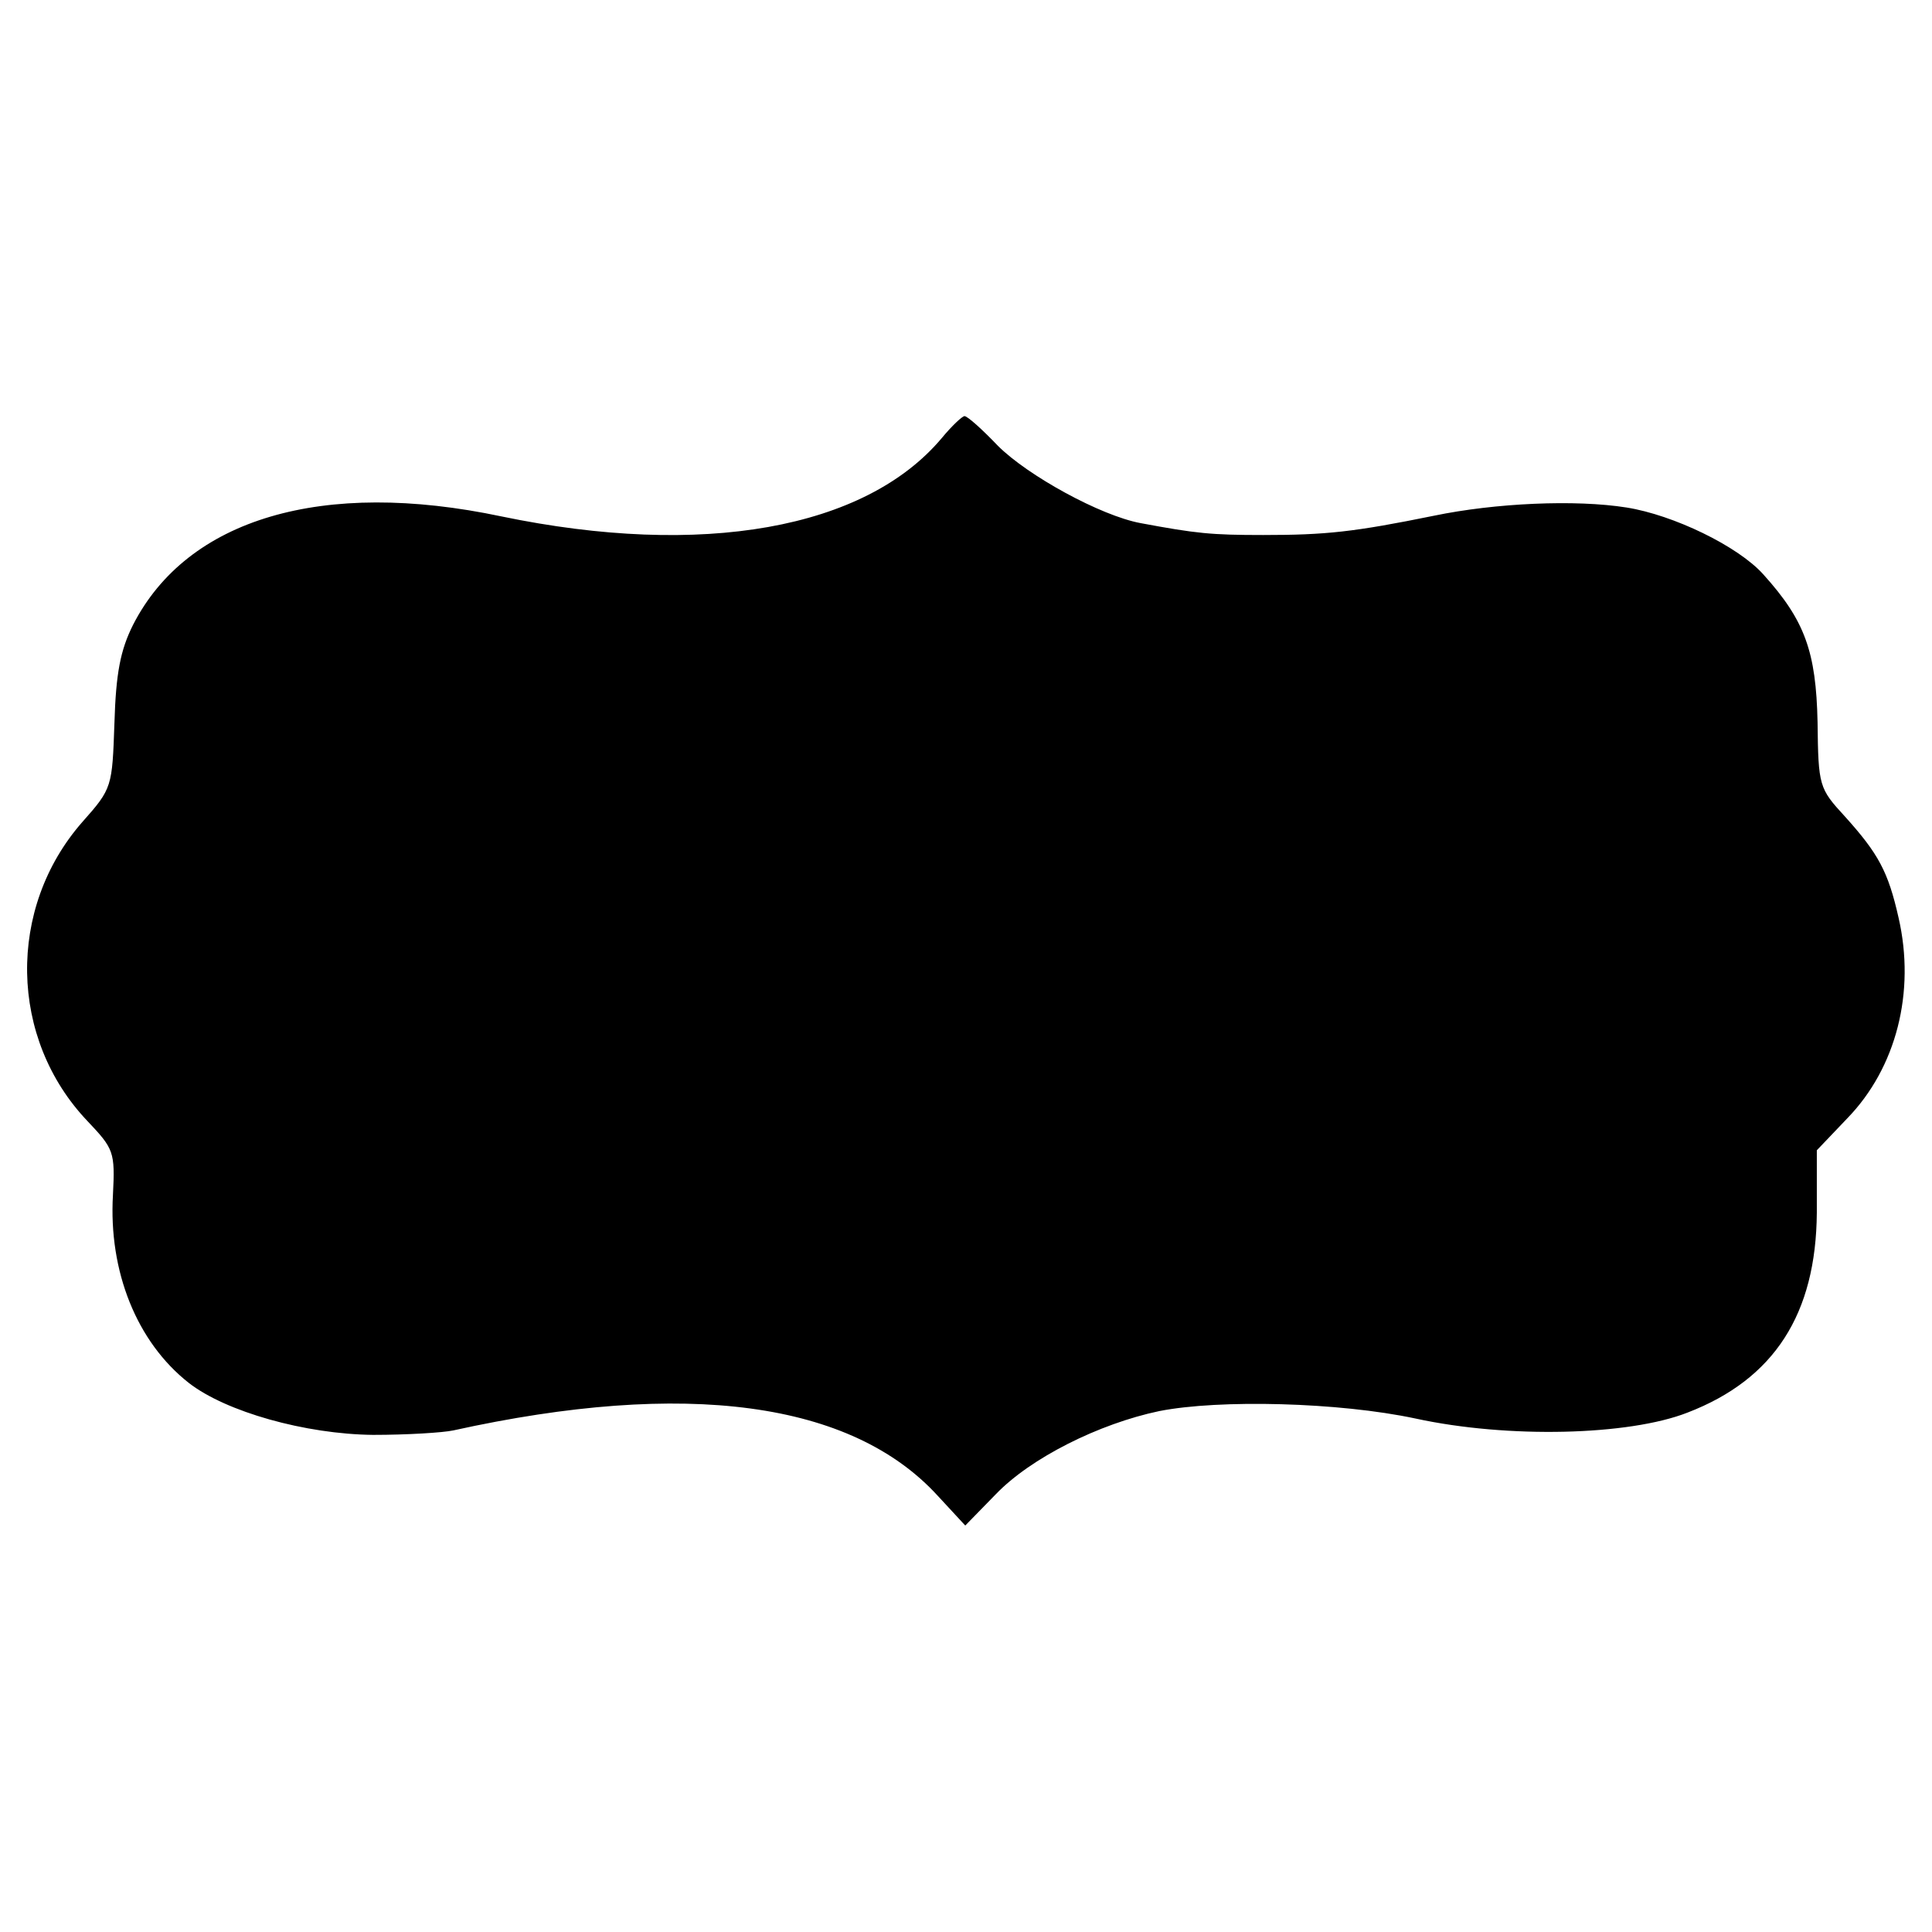 <?xml version="1.0" standalone="no"?>
<!DOCTYPE svg PUBLIC "-//W3C//DTD SVG 20010904//EN"
 "http://www.w3.org/TR/2001/REC-SVG-20010904/DTD/svg10.dtd">
<svg version="1.0" xmlns="http://www.w3.org/2000/svg"
 width="260pt" height="260pt" viewBox="0 0 260 260"
 preserveAspectRatio="xMidYMid meet">
<g transform="translate(0,260) scale(0.1,-0.1)"
fill="#000000" stroke="none">
<path d="M1267 2010 c-103 -122 -322 -161 -592 -105 -241 51 -423 -3 -496
-146 -17 -34 -23 -65 -25 -132 -3 -86 -3 -88 -43 -133 -102 -116 -99 -292 7
-403 35 -37 37 -41 34 -99 -6 -103 32 -198 102 -253 50 -39 157 -69 248 -70
46 0 94 3 108 6 313 69 536 39 652 -88 l37 -40 41 42 c47 49 139 95 220 112
81 16 242 12 345 -10 124 -27 287 -23 366 8 117 45 173 133 174 269 l0 84 41
43 c66 68 92 170 69 270 -14 62 -27 86 -72 136 -35 38 -36 41 -37 127 -2 95
-17 137 -73 199 -34 38 -121 80 -184 90 -69 11 -177 6 -259 -11 -108 -22 -146
-26 -230 -26 -70 0 -90 2 -165 16 -54 10 -152 64 -192 104 -21 22 -41 40 -45
40 -3 0 -17 -13 -31 -30z"/>
</g>
</svg>
